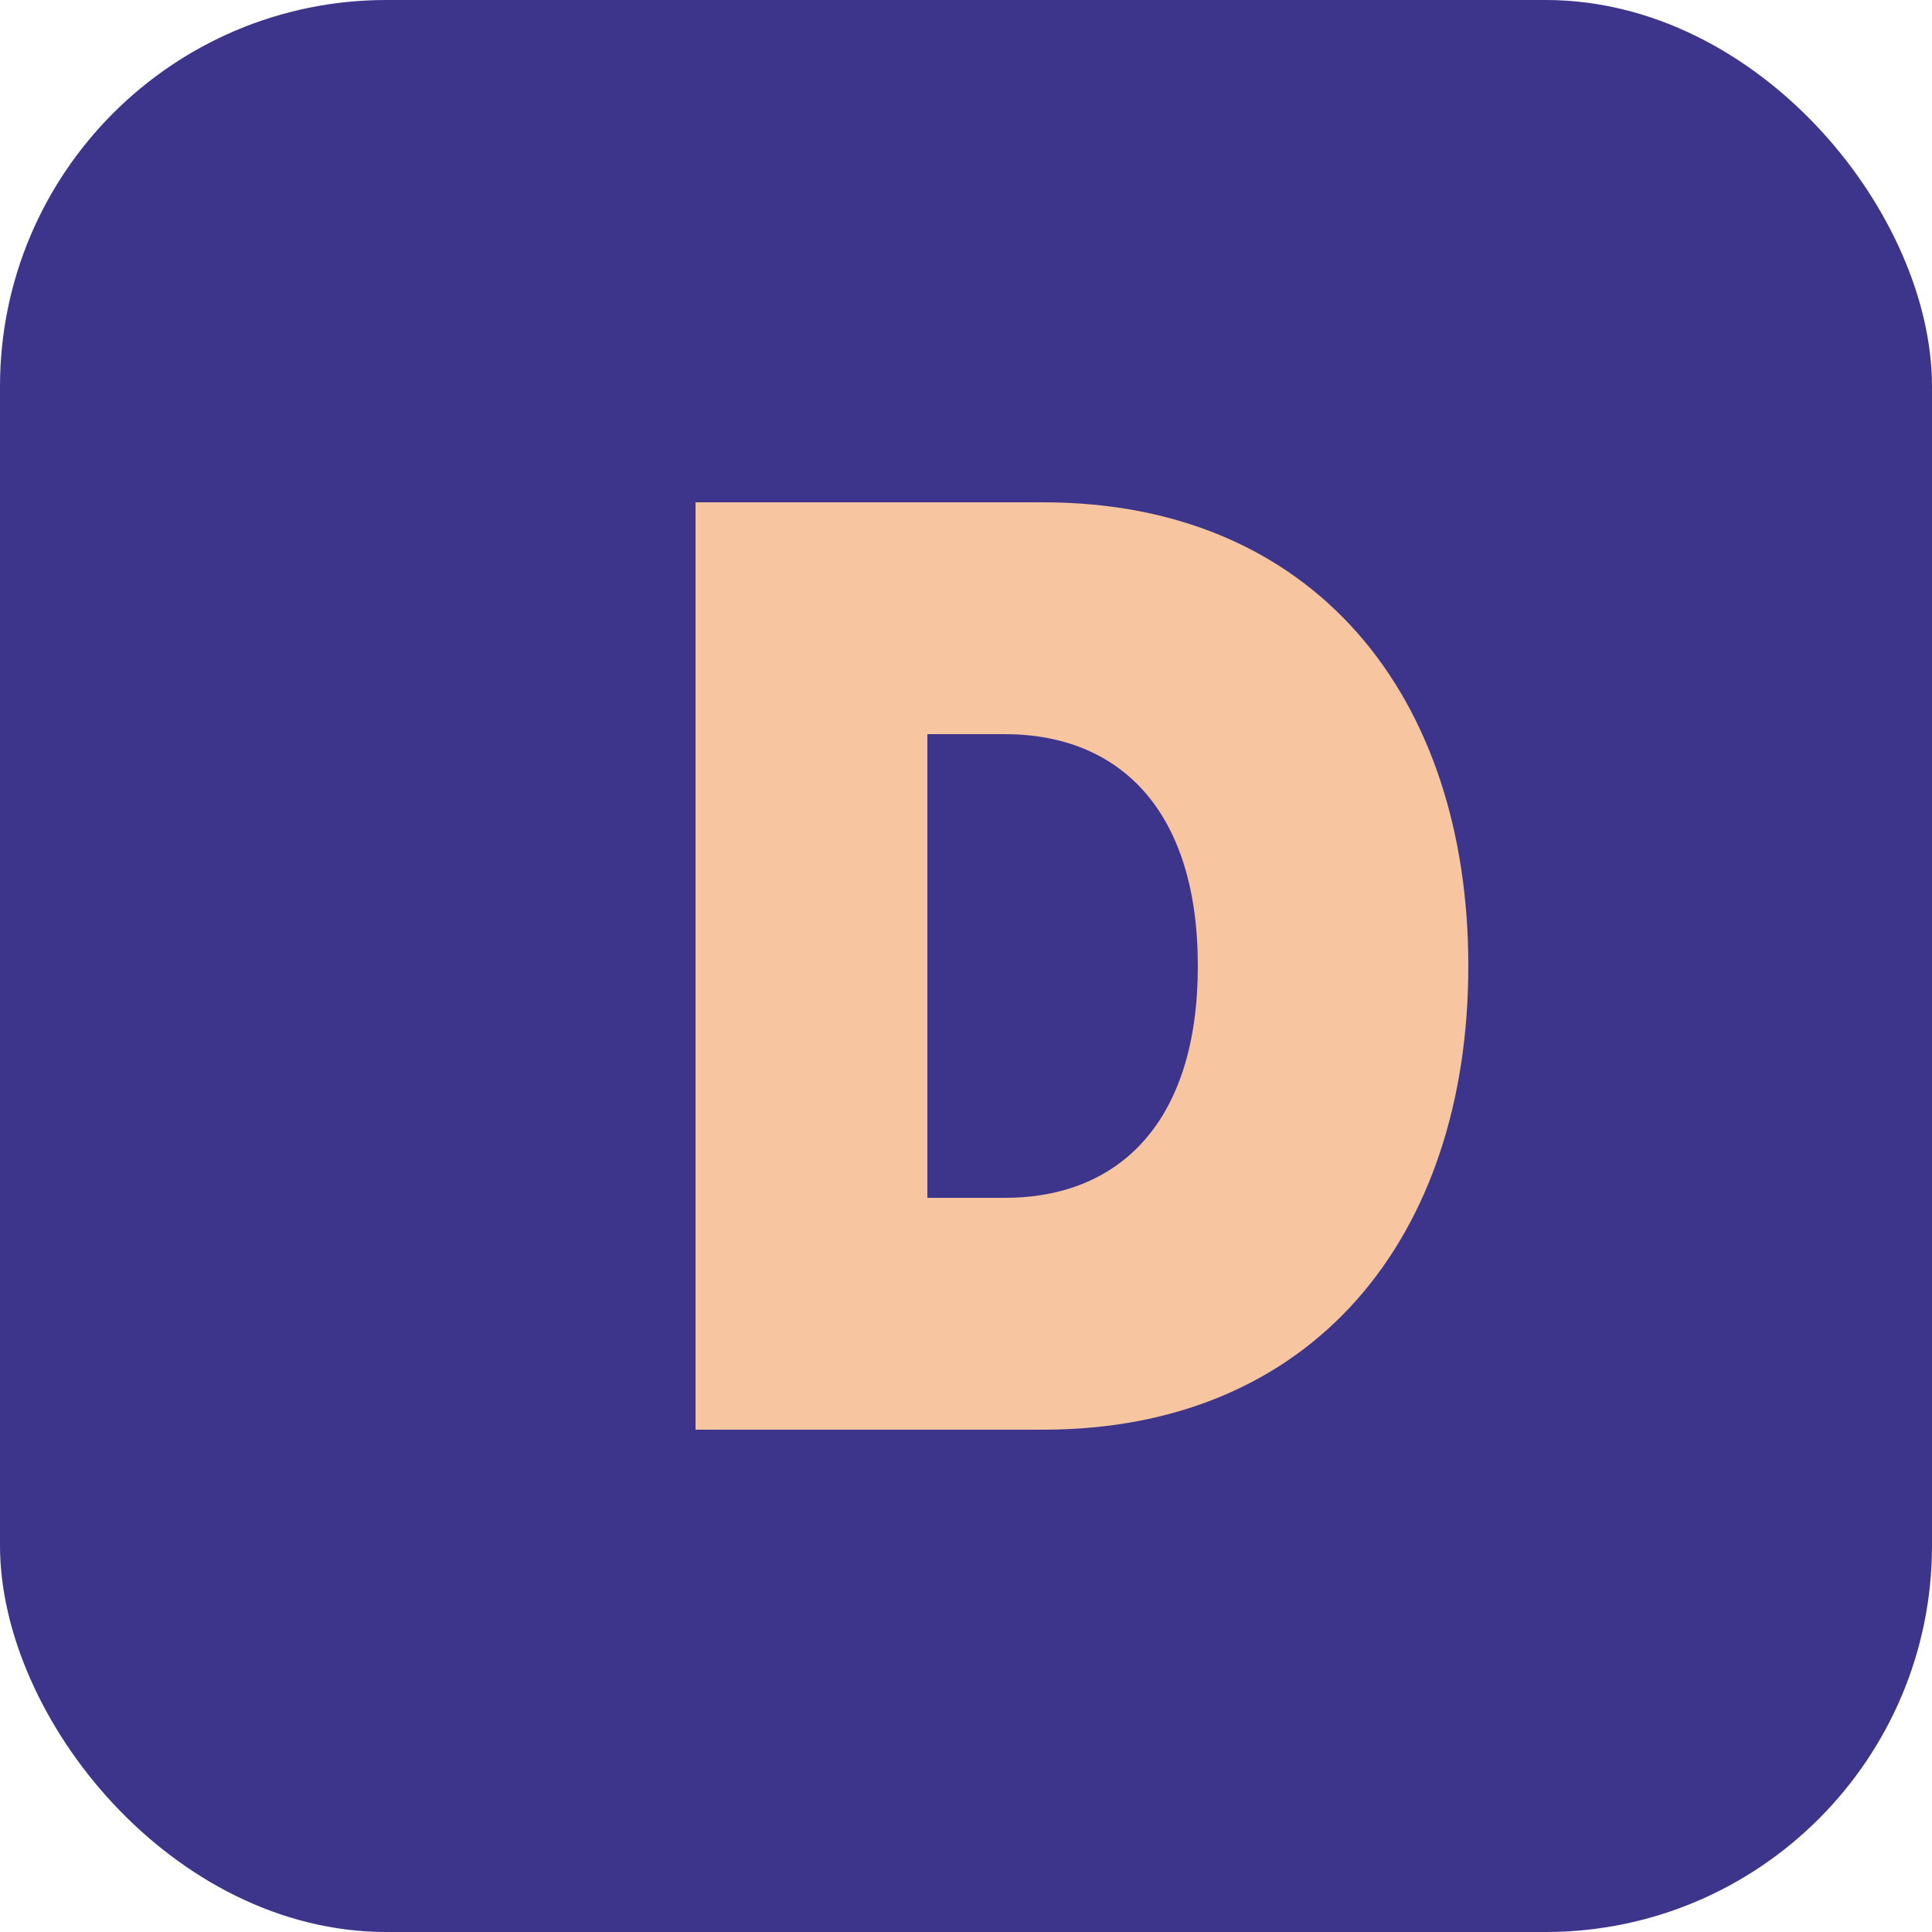 <svg xmlns="http://www.w3.org/2000/svg" viewBox="0 0 100 100" width="32" height="32">
  <rect width="100" height="100" rx="20" fill="#3D348B" />
  <path d="M36 26h18c14 0 22 10 22 24s-8 24-22 24H36V26zm16 36c6 0 10-4 10-12s-4-12-10-12h-4v24h4z" fill="#F7C59F"/>
</svg> 